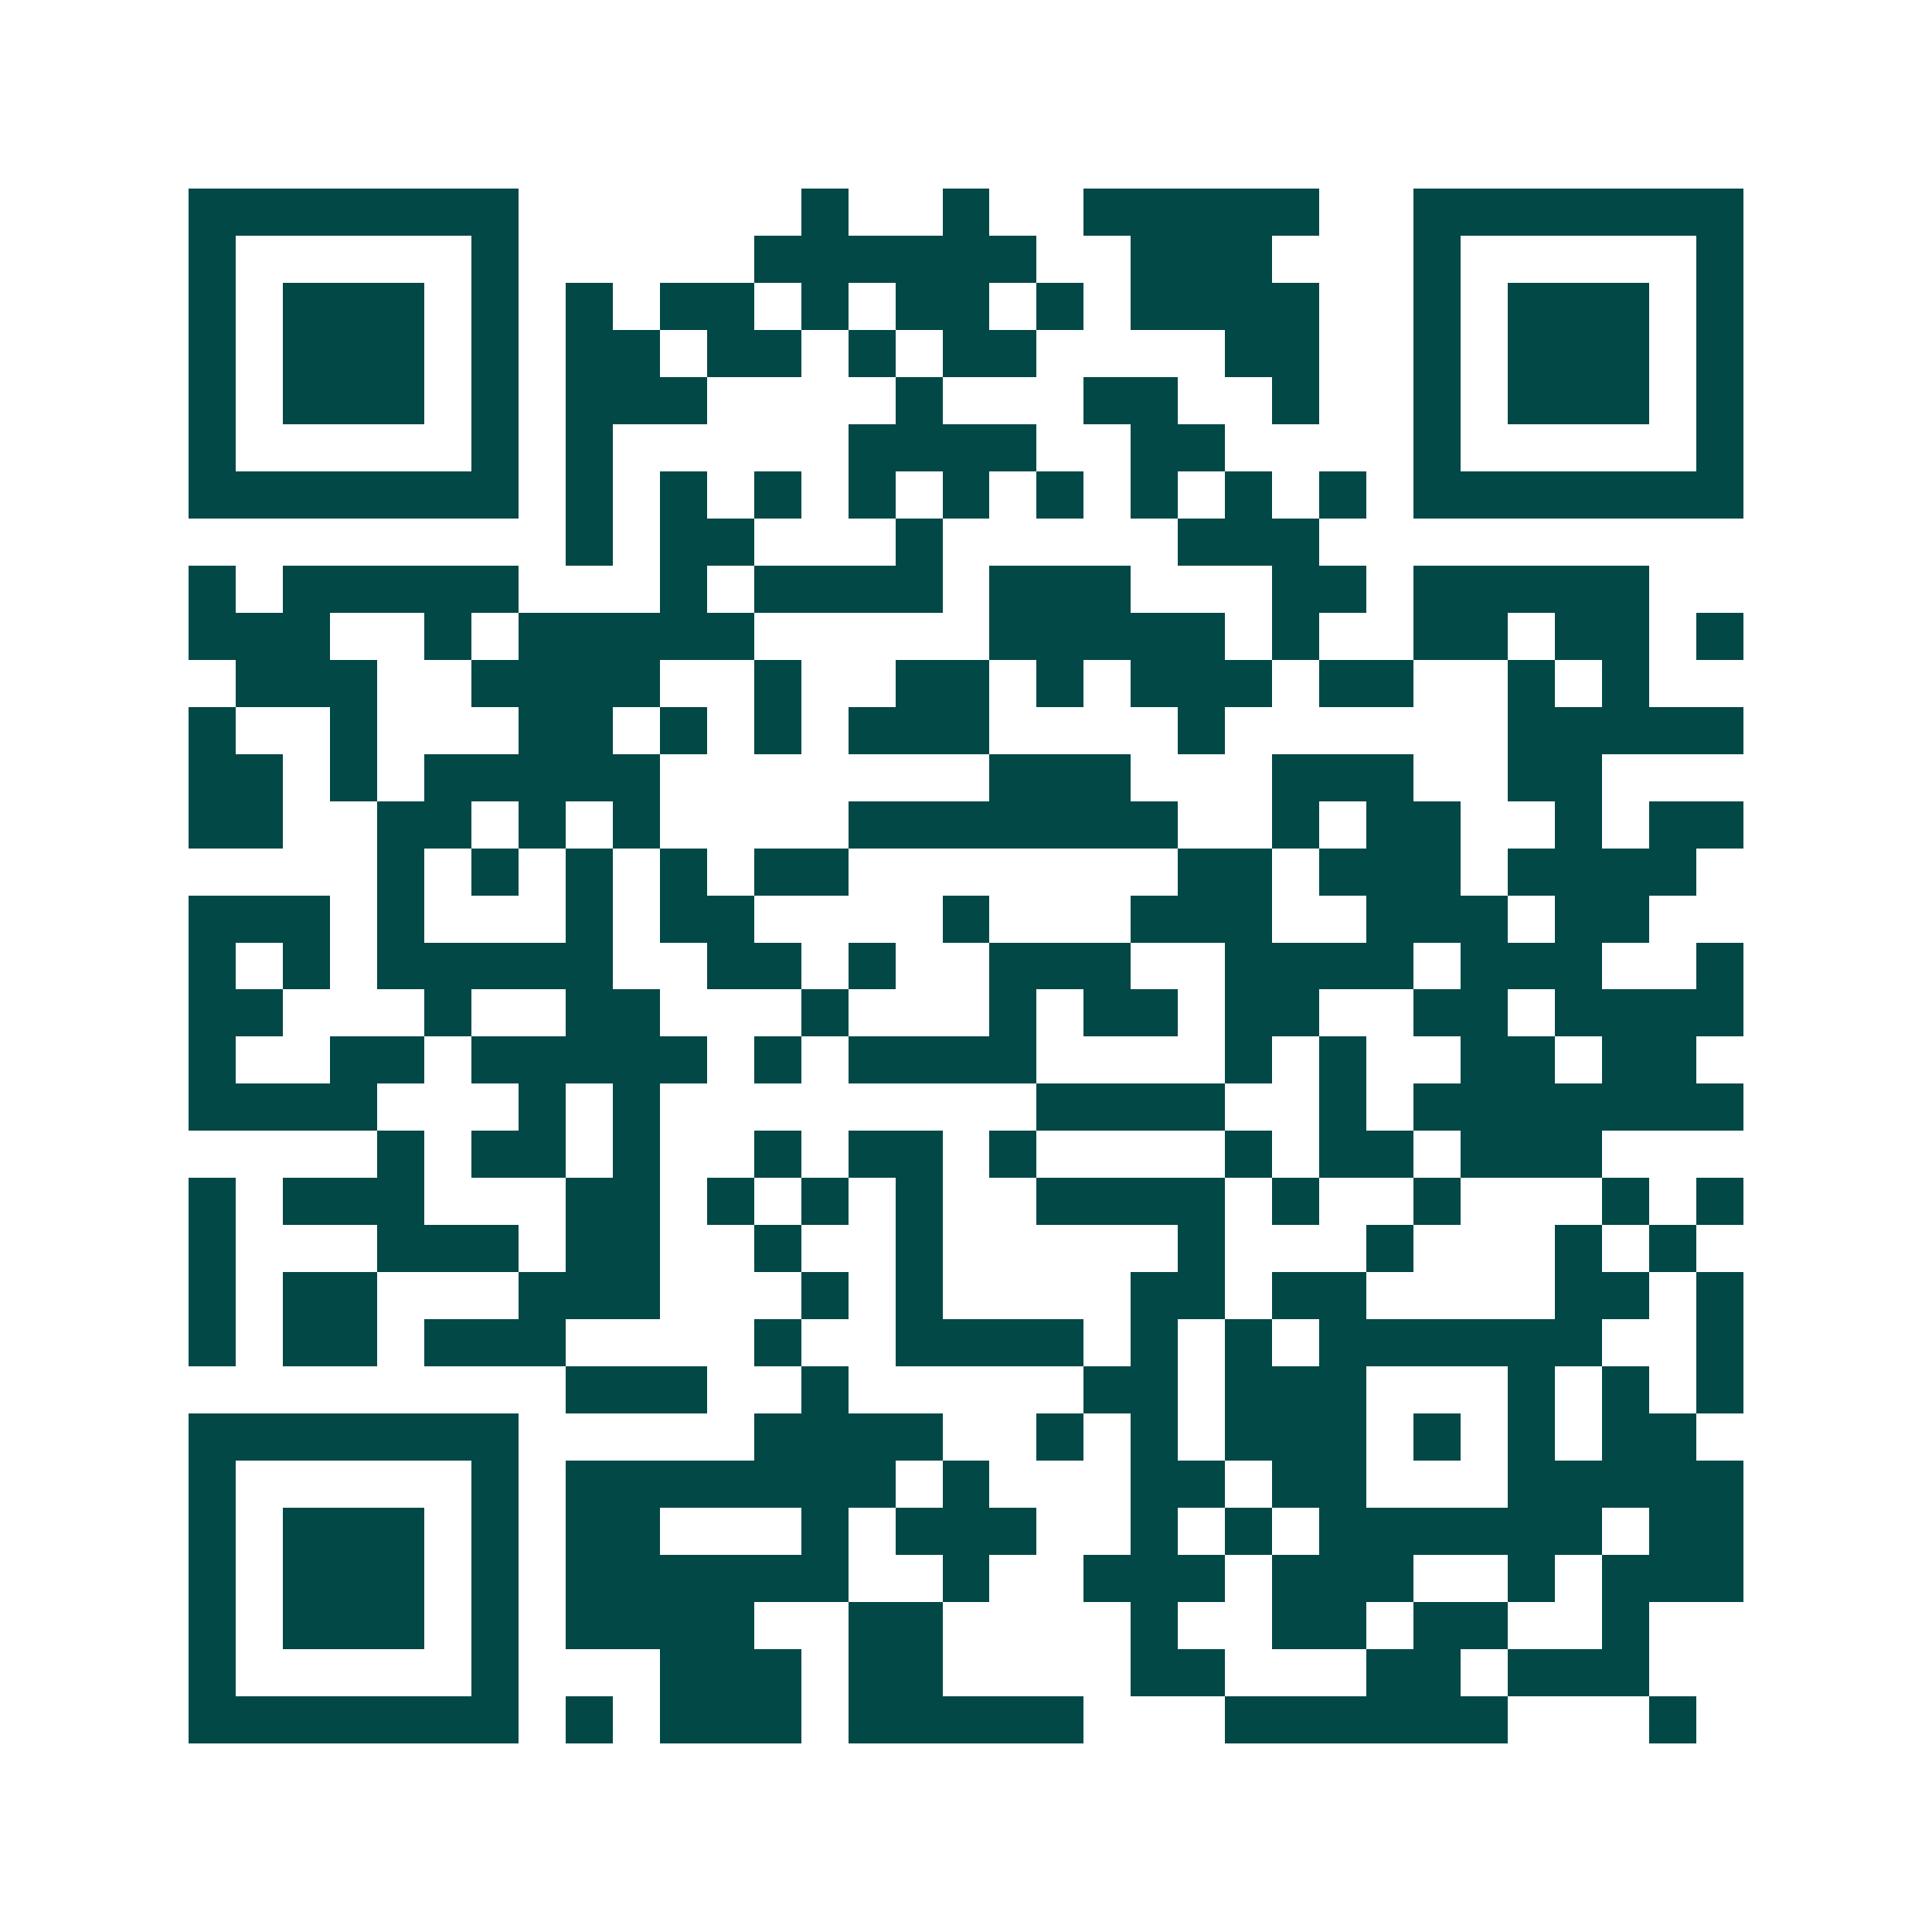 <svg xmlns="http://www.w3.org/2000/svg" width="200" height="200" viewBox="0 0 41 41" shape-rendering="crispEdges"><path fill="#ffffff" d="M0 0h41v41H0z"/><path stroke="#014847" d="M4 4.5h7m6 0h1m2 0h1m2 0h5m2 0h7M4 5.5h1m5 0h1m5 0h6m2 0h3m3 0h1m5 0h1M4 6.5h1m1 0h3m1 0h1m1 0h1m1 0h2m1 0h1m1 0h2m1 0h1m1 0h4m2 0h1m1 0h3m1 0h1M4 7.5h1m1 0h3m1 0h1m1 0h2m1 0h2m1 0h1m1 0h2m4 0h2m2 0h1m1 0h3m1 0h1M4 8.5h1m1 0h3m1 0h1m1 0h3m4 0h1m3 0h2m2 0h1m2 0h1m1 0h3m1 0h1M4 9.5h1m5 0h1m1 0h1m5 0h4m2 0h2m4 0h1m5 0h1M4 10.5h7m1 0h1m1 0h1m1 0h1m1 0h1m1 0h1m1 0h1m1 0h1m1 0h1m1 0h1m1 0h7M12 11.5h1m1 0h2m3 0h1m5 0h3M4 12.5h1m1 0h5m3 0h1m1 0h4m1 0h3m3 0h2m1 0h5M4 13.5h3m2 0h1m1 0h5m5 0h5m1 0h1m2 0h2m1 0h2m1 0h1M5 14.5h3m2 0h4m2 0h1m2 0h2m1 0h1m1 0h3m1 0h2m2 0h1m1 0h1M4 15.5h1m2 0h1m3 0h2m1 0h1m1 0h1m1 0h3m4 0h1m6 0h5M4 16.5h2m1 0h1m1 0h5m7 0h3m3 0h3m2 0h2M4 17.5h2m2 0h2m1 0h1m1 0h1m4 0h7m2 0h1m1 0h2m2 0h1m1 0h2M8 18.5h1m1 0h1m1 0h1m1 0h1m1 0h2m7 0h2m1 0h3m1 0h4M4 19.5h3m1 0h1m3 0h1m1 0h2m4 0h1m3 0h3m2 0h3m1 0h2M4 20.5h1m1 0h1m1 0h5m2 0h2m1 0h1m2 0h3m2 0h4m1 0h3m2 0h1M4 21.5h2m3 0h1m2 0h2m3 0h1m3 0h1m1 0h2m1 0h2m2 0h2m1 0h4M4 22.5h1m2 0h2m1 0h5m1 0h1m1 0h4m4 0h1m1 0h1m2 0h2m1 0h2M4 23.5h4m3 0h1m1 0h1m8 0h4m2 0h1m1 0h7M8 24.5h1m1 0h2m1 0h1m2 0h1m1 0h2m1 0h1m4 0h1m1 0h2m1 0h3M4 25.5h1m1 0h3m3 0h2m1 0h1m1 0h1m1 0h1m2 0h4m1 0h1m2 0h1m3 0h1m1 0h1M4 26.5h1m3 0h3m1 0h2m2 0h1m2 0h1m5 0h1m3 0h1m3 0h1m1 0h1M4 27.5h1m1 0h2m3 0h3m3 0h1m1 0h1m4 0h2m1 0h2m4 0h2m1 0h1M4 28.5h1m1 0h2m1 0h3m4 0h1m2 0h4m1 0h1m1 0h1m1 0h6m2 0h1M12 29.5h3m2 0h1m5 0h2m1 0h3m3 0h1m1 0h1m1 0h1M4 30.5h7m5 0h4m2 0h1m1 0h1m1 0h3m1 0h1m1 0h1m1 0h2M4 31.5h1m5 0h1m1 0h7m1 0h1m3 0h2m1 0h2m3 0h5M4 32.5h1m1 0h3m1 0h1m1 0h2m3 0h1m1 0h3m2 0h1m1 0h1m1 0h6m1 0h2M4 33.5h1m1 0h3m1 0h1m1 0h6m2 0h1m2 0h3m1 0h3m2 0h1m1 0h3M4 34.5h1m1 0h3m1 0h1m1 0h4m2 0h2m4 0h1m2 0h2m1 0h2m2 0h1M4 35.5h1m5 0h1m3 0h3m1 0h2m4 0h2m3 0h2m1 0h3M4 36.5h7m1 0h1m1 0h3m1 0h5m3 0h6m3 0h1"/></svg>
